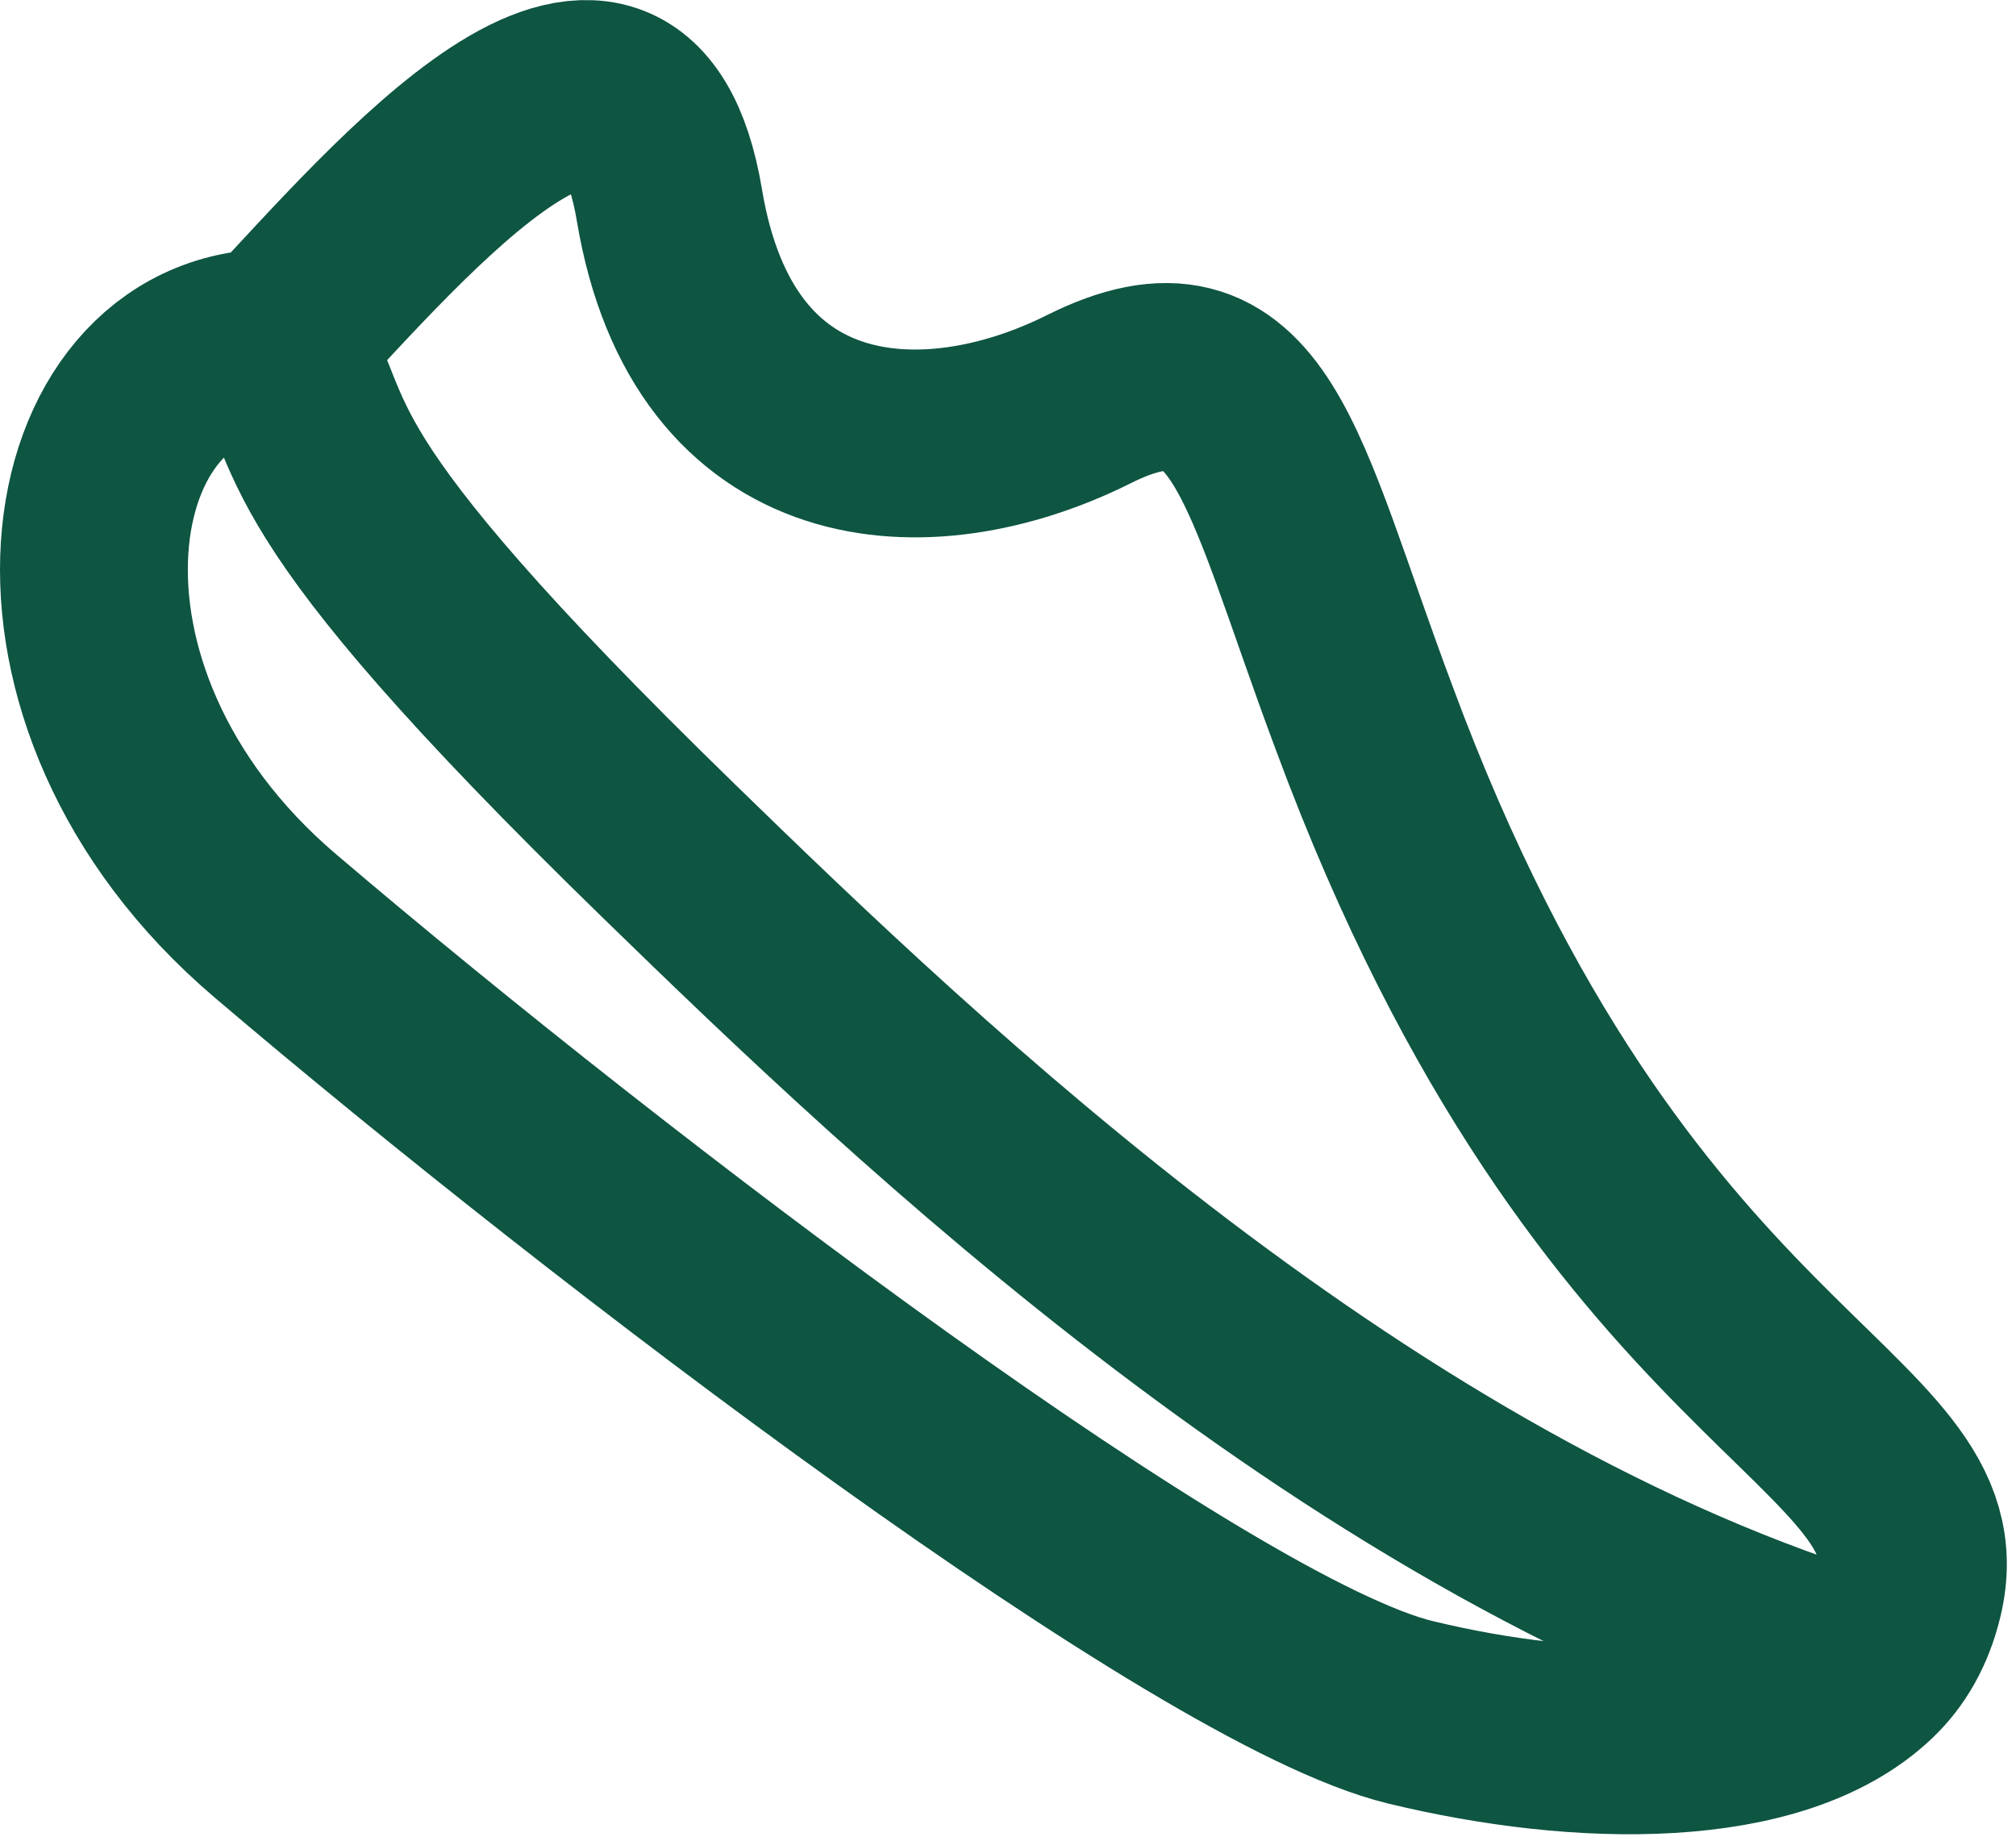 <svg width="161" height="147" viewBox="0 0 161 147" fill="none" xmlns="http://www.w3.org/2000/svg">
<path d="M21.96 27.378C5.149 27.378 0.36 55.516 21.96 73.916C48.96 96.916 96.133 132.746 112.633 136.746C126.227 140.042 141.862 140.308 149.143 133.377M21.96 27.378C31.835 16.878 49.959 -4.623 53.459 16.378C56.959 37.377 73.959 38.377 86.959 31.878C99.959 25.378 101.459 37.377 108.959 57.377C128.959 111.377 155.959 112.877 152.459 127.377C151.843 129.931 150.699 131.896 149.143 133.377M21.96 27.378C26.626 35.211 21.96 37.355 53.459 68.005C73.233 87.246 108.959 121.505 149.143 133.377" stroke="#0E5542" stroke-width="15"/>
</svg>

